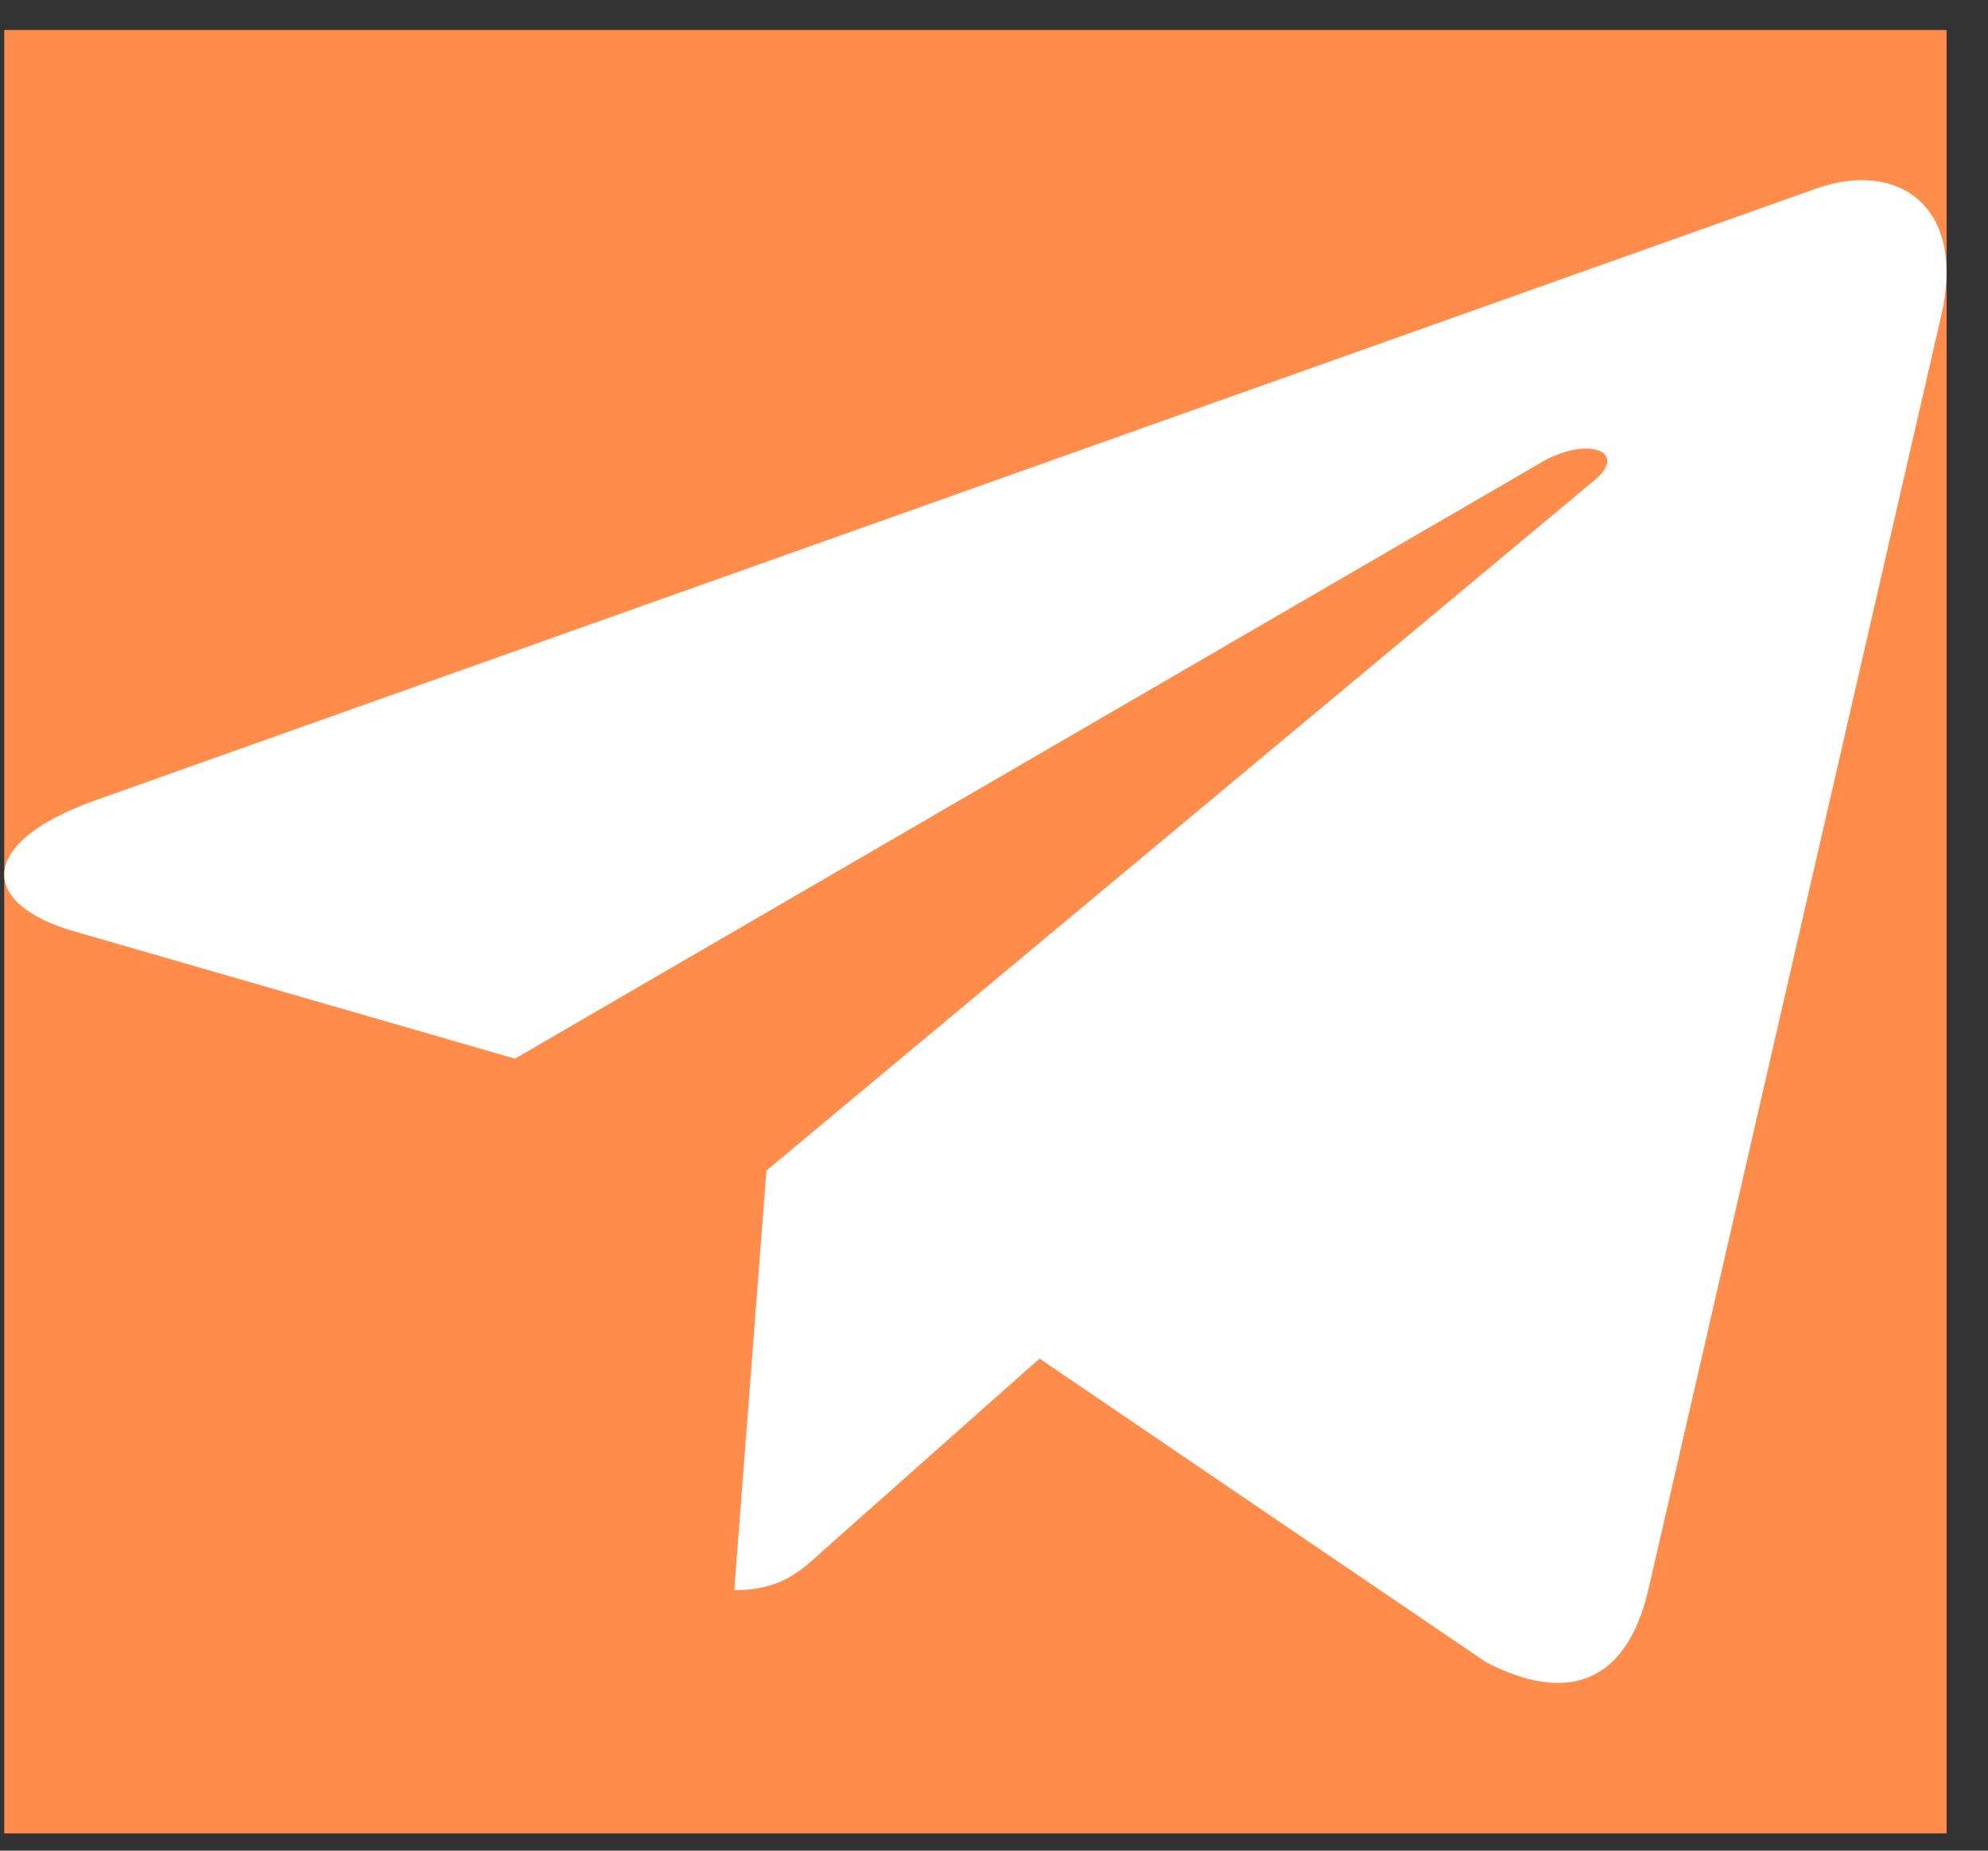 <?xml version="1.0" encoding="UTF-8"?> <svg xmlns="http://www.w3.org/2000/svg" width="29" height="27" viewBox="0 0 29 27" fill="none"><rect x="0" y="0" width="29" height="27" fill="#333333" stroke="none"/><g clip-path="url(#clip0_2043_213)"><rect width="28.334" height="26.31" transform="translate(0.062 0.438)" fill="#FF8C4B"></rect><path d="M11.18 17.078L10.711 23.2C11.382 23.2 11.672 22.932 12.02 22.611L15.164 19.821L21.678 24.251C22.873 24.869 23.715 24.544 24.037 23.23L28.313 4.625L28.314 4.624C28.693 2.984 27.676 2.343 26.512 2.745L1.377 11.681C-0.338 12.299 -0.312 13.187 1.086 13.589L7.512 15.445L22.438 6.773C23.14 6.341 23.779 6.58 23.253 7.012L11.18 17.078Z" fill="white"></path></g><defs><clipPath id="clip0_2043_213"><rect width="28.334" height="26.31" fill="white" transform="translate(0.062 0.438)"></rect></clipPath></defs></svg> 